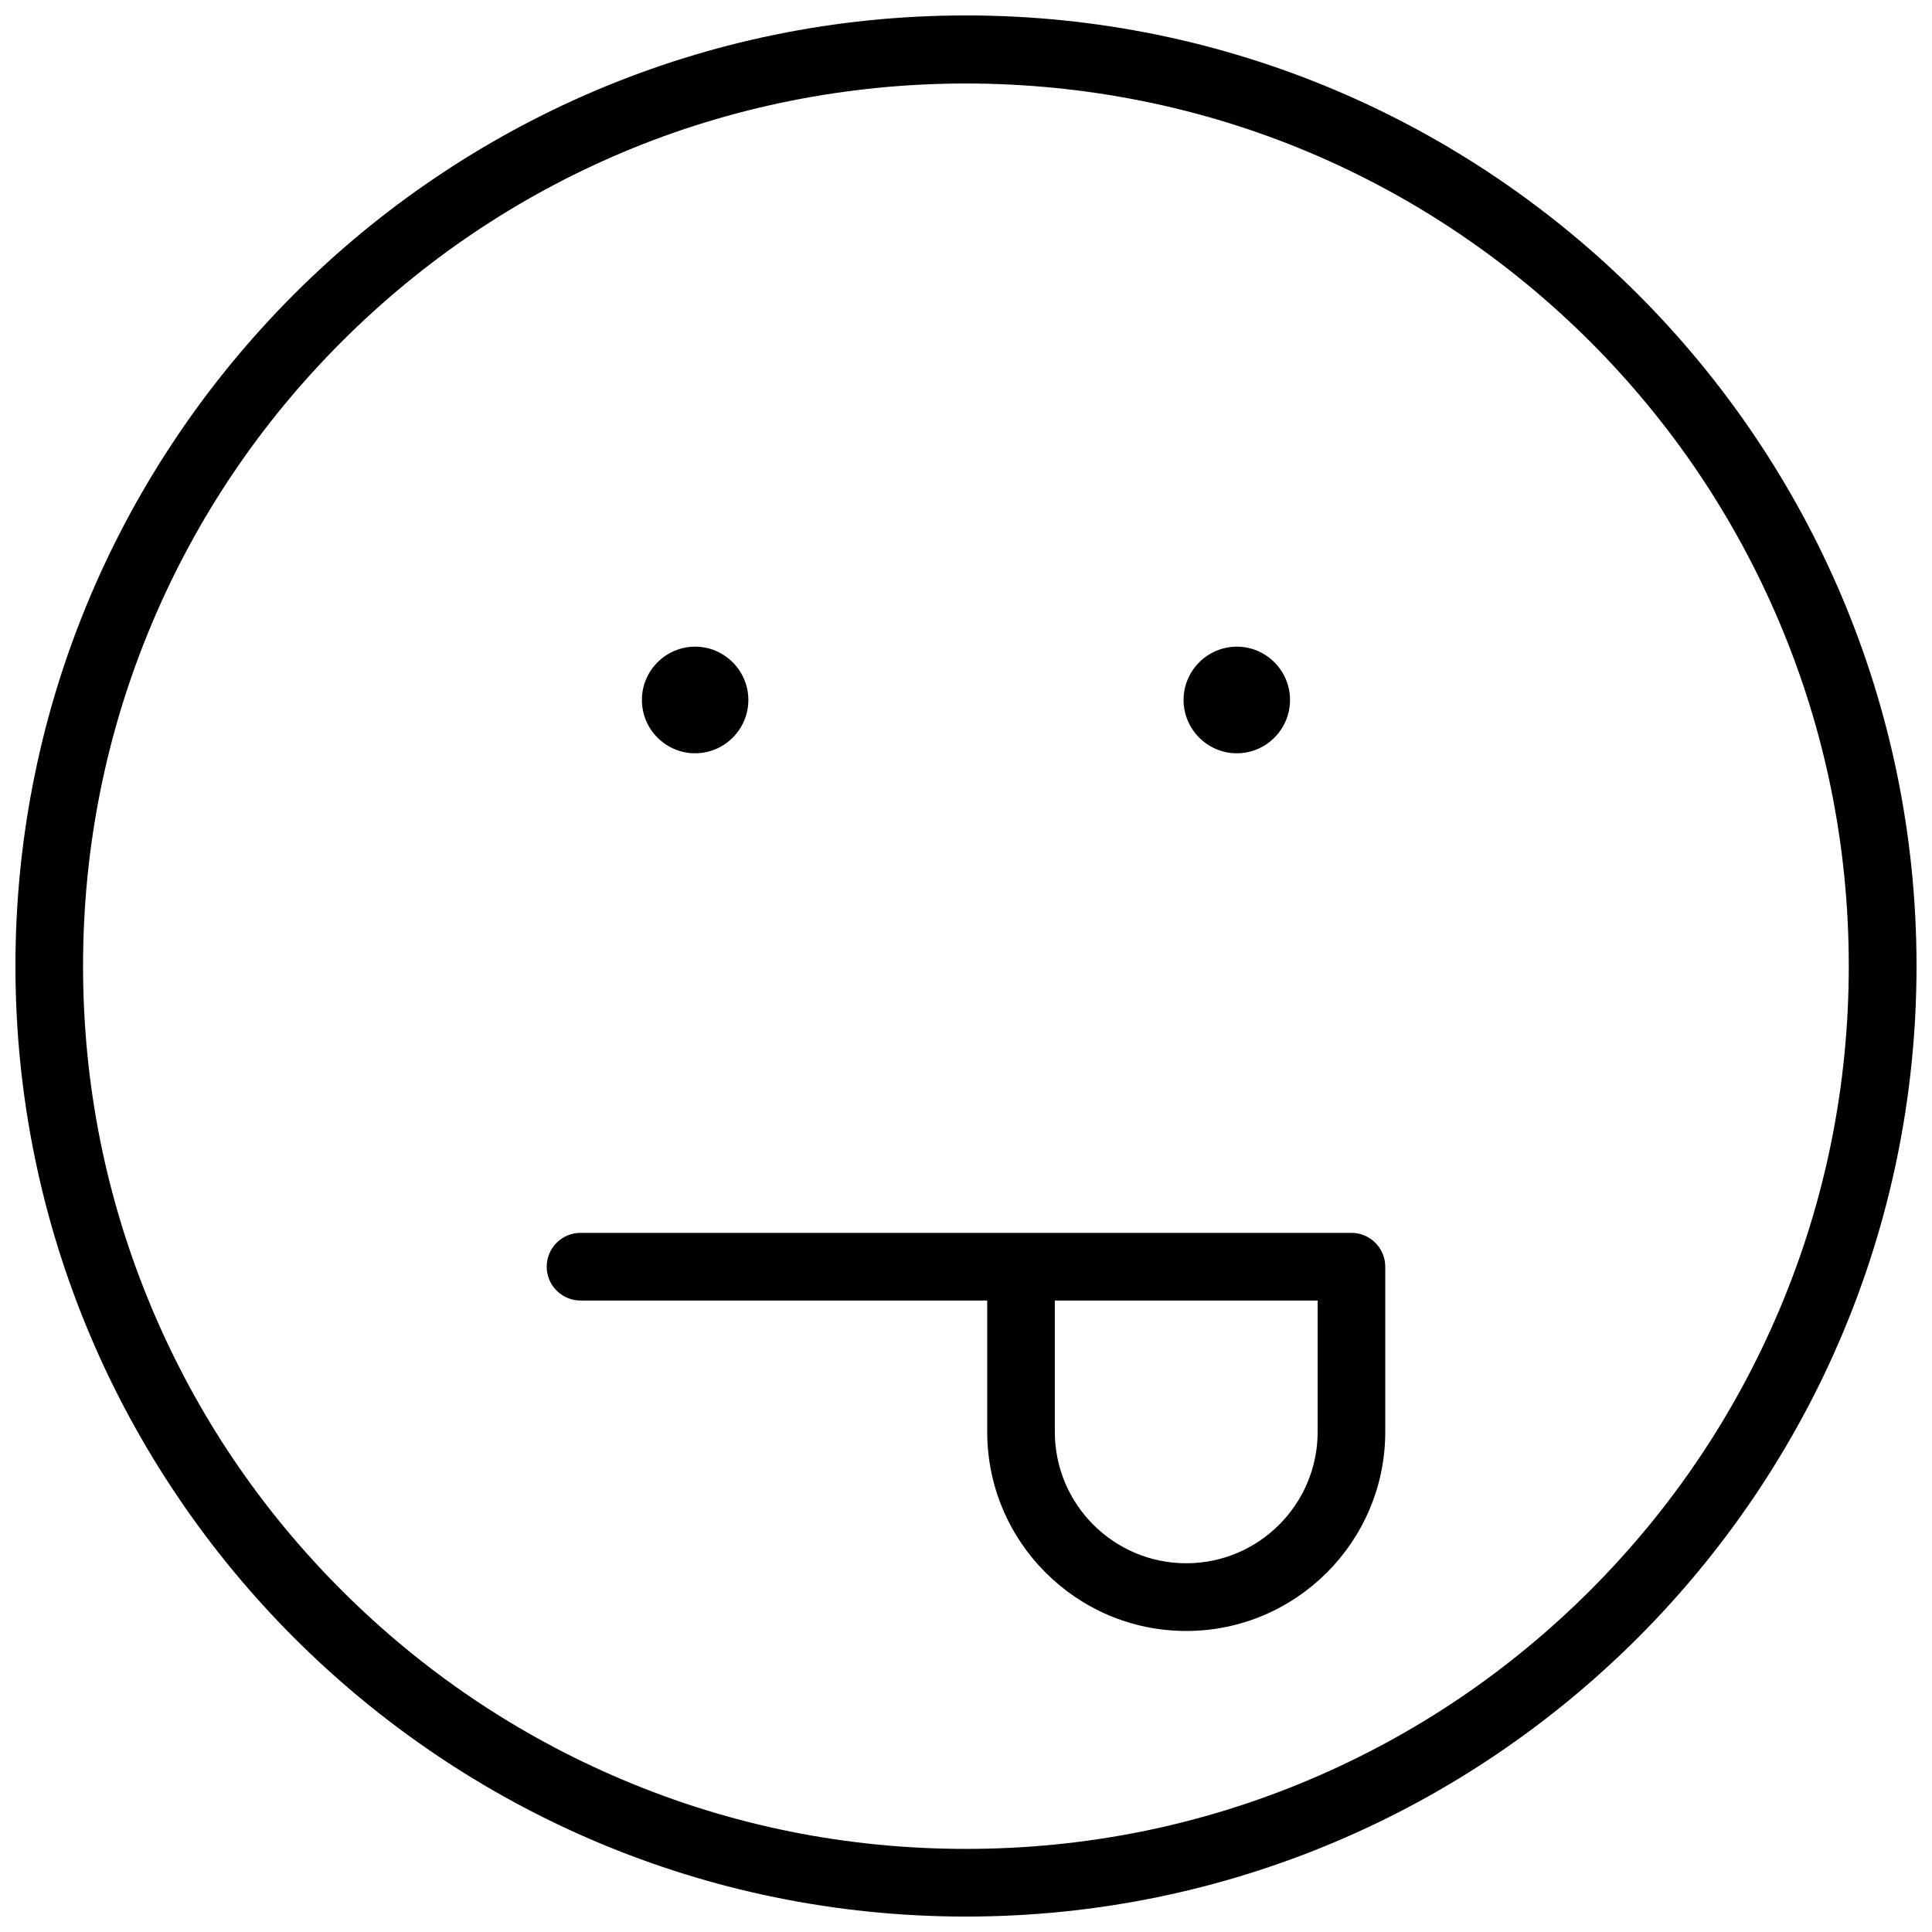 <?xml version="1.0" encoding="UTF-8"?>
<!-- Uploaded to: SVG Repo, www.svgrepo.com, Generator: SVG Repo Mixer Tools -->
<svg width="800px" height="800px" version="1.1" viewBox="144 144 512 512" xmlns="http://www.w3.org/2000/svg">
 <defs>
  <clipPath id="a">
   <path d="m148.09 148.09h503.81v503.81h-503.81z"/>
  </clipPath>
 </defs>
 <g clip-path="url(#a)">
  <path d="m399.98 148.09c-138.9 0-251.89 113.01-251.89 251.91s112.99 251.91 251.89 251.91c138.91-0.004 251.92-113.01 251.92-251.91 0-138.9-113.01-251.91-251.92-251.91zm165.46 417.36c-21.48 21.465-46.492 38.359-74.383 50.168-28.844 12.207-59.484 18.359-91.082 18.359-31.582 0-62.223-6.148-91.051-18.359-27.906-11.809-52.922-28.707-74.383-50.168-21.496-21.48-38.375-46.512-50.152-74.383-12.195-28.828-18.379-59.457-18.379-91.066 0-31.582 6.18-62.238 18.375-91.066 11.777-27.859 28.66-52.875 50.152-74.367 21.496-21.496 46.523-38.375 74.383-50.152 57.688-24.383 124.45-24.383 182.13 0 27.844 11.777 52.859 28.66 74.383 50.137 21.496 21.508 38.344 46.539 50.137 74.383 12.191 28.828 18.375 59.484 18.375 91.066s-6.18 62.223-18.375 91.066c-11.789 27.859-28.641 52.871-50.133 74.383z"/>
 </g>
 <path d="m328.21 343.63c7.781 0 14.113-6.367 14.113-14.129 0-7.781-6.336-14.129-14.113-14.129-7.781 0-14.098 6.352-14.098 14.129 0 7.766 6.32 14.129 14.098 14.129z"/>
 <path d="m471.77 343.63c7.781 0 14.098-6.367 14.098-14.129 0-7.781-6.32-14.129-14.098-14.129-7.766 0-14.113 6.352-14.113 14.129 0 7.766 6.348 14.129 14.113 14.129z"/>
 <path d="m502.15 470.72h-204.32c-4.938 0-8.949 4.027-8.949 8.98 0 4.922 4.012 8.949 8.949 8.949h107.79v34.809c0 29.09 23.664 52.766 52.738 52.766s52.75-23.676 52.75-52.766v-43.758c0-4.949-4.027-8.98-8.965-8.98zm-8.961 52.738c0 19.219-15.621 34.824-34.824 34.824-19.207 0-34.824-15.605-34.824-34.824v-34.809h69.648z"/>
</svg>